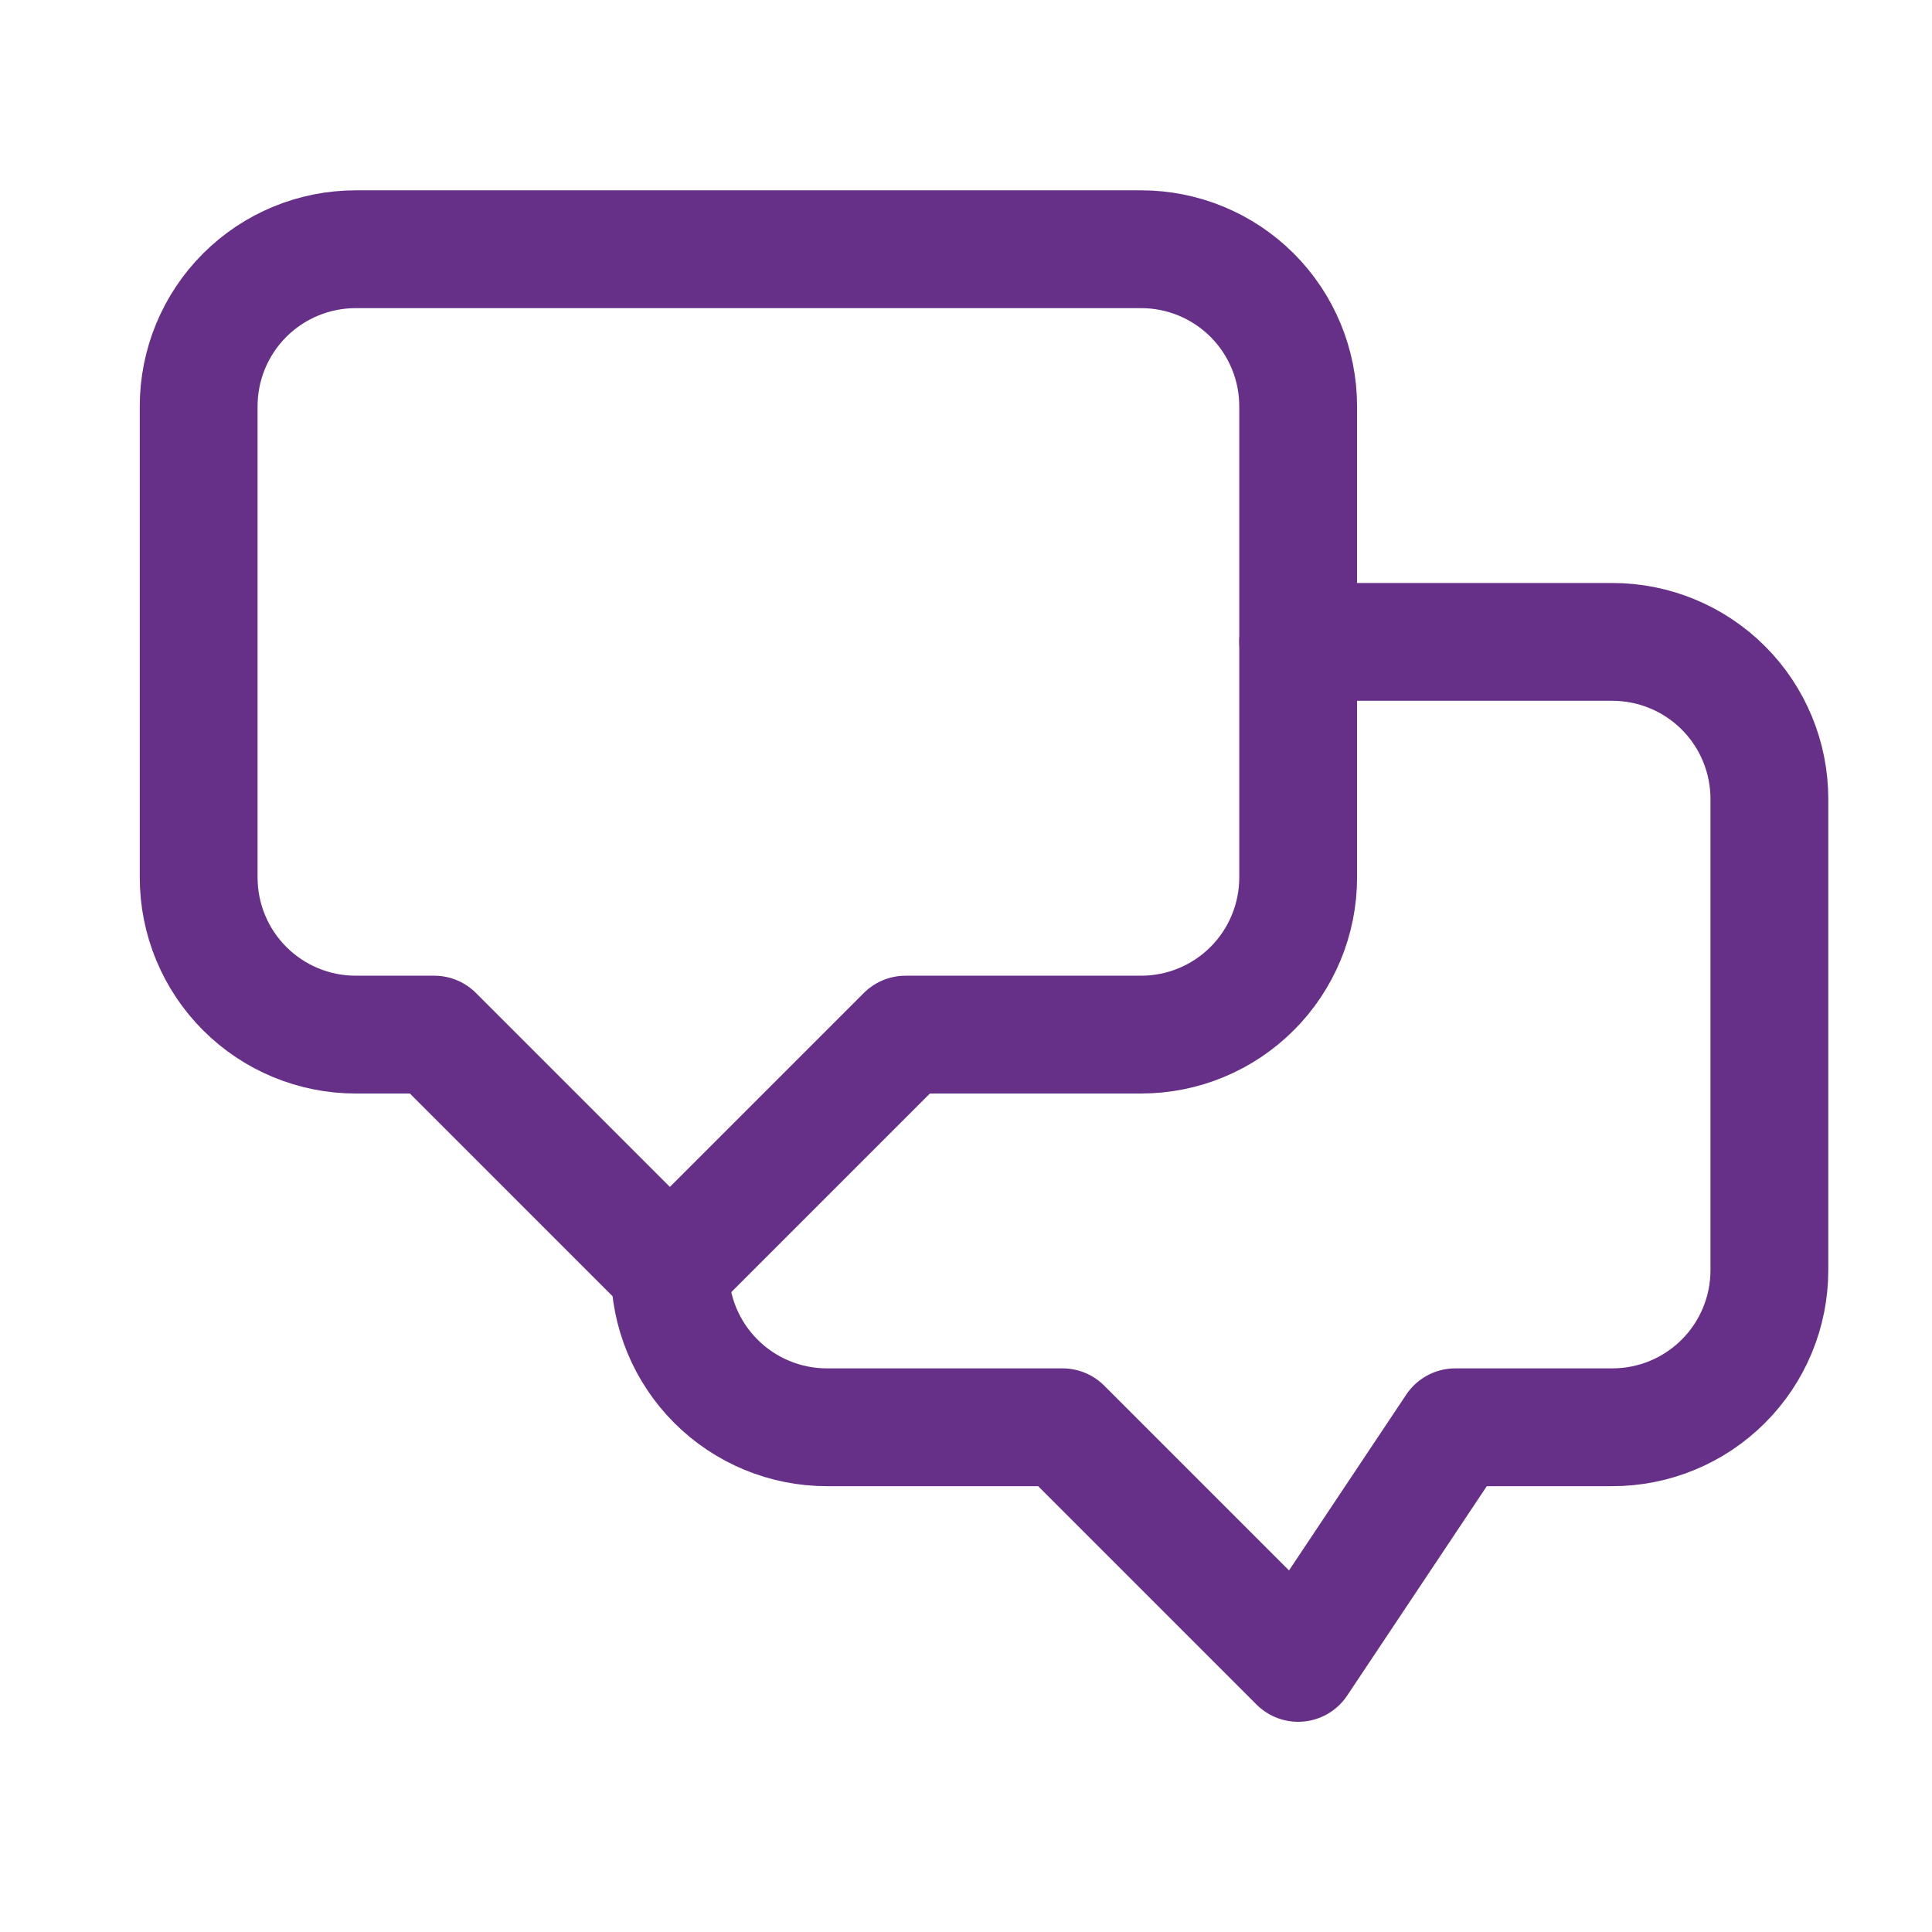 <svg width="41" height="41" viewBox="0 0 41 41" fill="none" xmlns="http://www.w3.org/2000/svg">
<path d="M27.549 13.622H34.216C35.1 13.622 35.948 13.973 36.573 14.598C37.198 15.223 37.549 16.071 37.549 16.955V26.955C37.549 27.84 37.198 28.687 36.573 29.312C35.948 29.938 35.1 30.289 34.216 30.289H30.883L27.549 35.289L22.549 30.289H17.549C16.665 30.289 15.817 29.938 15.192 29.312C14.567 28.687 14.216 27.84 14.216 26.955V26.955" stroke="#662F88" stroke-width="2.5" stroke-linecap="round" stroke-linejoin="round"/>
<path d="M7.549 5.289H24.216C25.1 5.289 25.948 5.64 26.573 6.265C27.198 6.89 27.549 7.738 27.549 8.622V18.622C27.549 19.506 27.198 20.354 26.573 20.979C25.948 21.605 25.1 21.956 24.216 21.956H19.216L14.216 26.956L9.216 21.956H7.549C6.665 21.956 5.817 21.605 5.192 20.979C4.567 20.354 4.216 19.506 4.216 18.622V8.622C4.216 7.738 4.567 6.89 5.192 6.265C5.817 5.64 6.665 5.289 7.549 5.289V5.289Z" stroke="#662F88" stroke-width="2.5" stroke-linecap="round" stroke-linejoin="round"/>
</svg>
